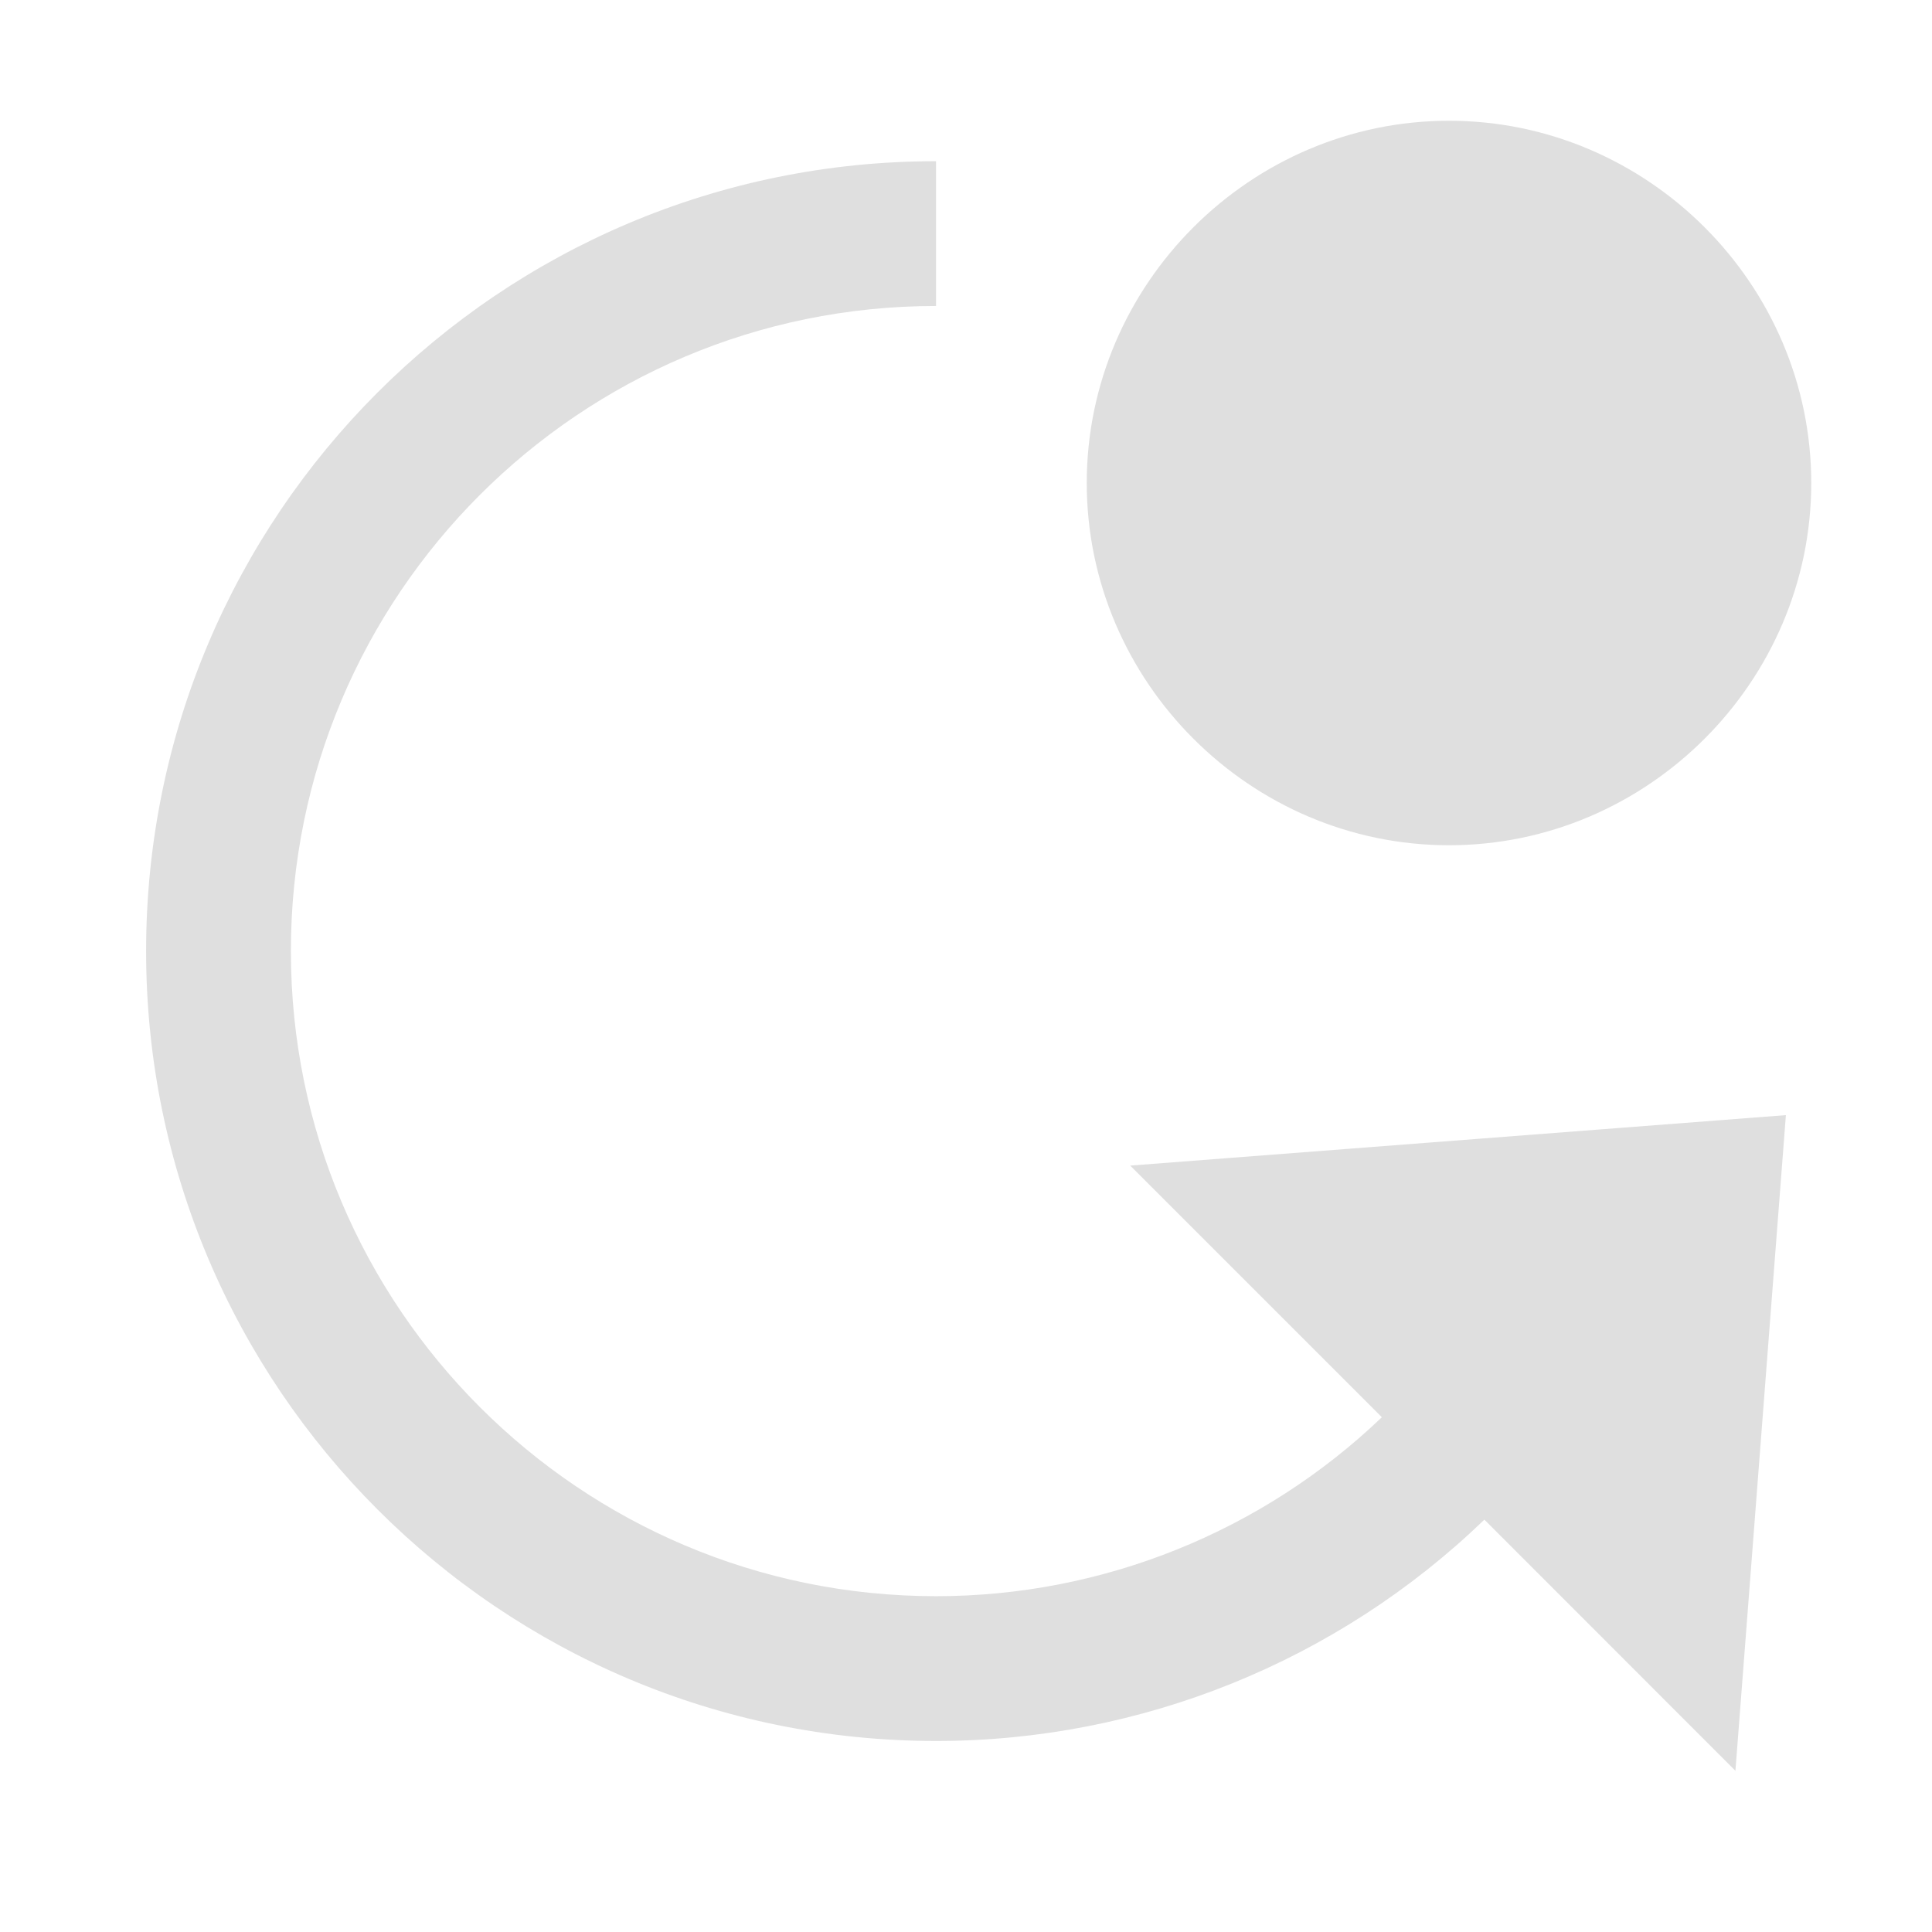 <svg xmlns="http://www.w3.org/2000/svg" style="fill-rule:evenodd;clip-rule:evenodd;stroke-linejoin:round;stroke-miterlimit:2" width="100%" height="100%" viewBox="0 0 16 16" xml:space="preserve">
 <defs>
  <style id="current-color-scheme" type="text/css">
   .ColorScheme-Text { color:#dfdfdf; } .ColorScheme-Highlight { color:#4285f4; } .ColorScheme-NeutralText { color:#ff9800; } .ColorScheme-PositiveText { color:#4caf50; } .ColorScheme-NegativeText { color:#f44336; }
  </style>
 </defs>
 <path style="fill:currentColor;" class="ColorScheme-Text" d="M12.293,12.585c-1.218,1.175 -2.846,1.833 -4.541,1.833c-3.611,0 -6.542,-2.931 -6.542,-6.541c0,-3.613 2.929,-6.542 6.542,-6.542l-0,1.199c-2.951,0 -5.343,2.392 -5.343,5.343c0,2.948 2.394,5.342 5.343,5.342c1.377,-0 2.699,-0.532 3.692,-1.482l-2.084,-2.084l5.43,-0.418l-0.418,5.43l-2.079,-2.08Zm2.707,-8.585c0,1.646 -1.354,3 -3,3c-1.646,-0 -3,-1.354 -3,-3c0,-1.646 1.354,-3 3,-3c1.646,-0 3,1.354 3,3Z"/>
</svg>
